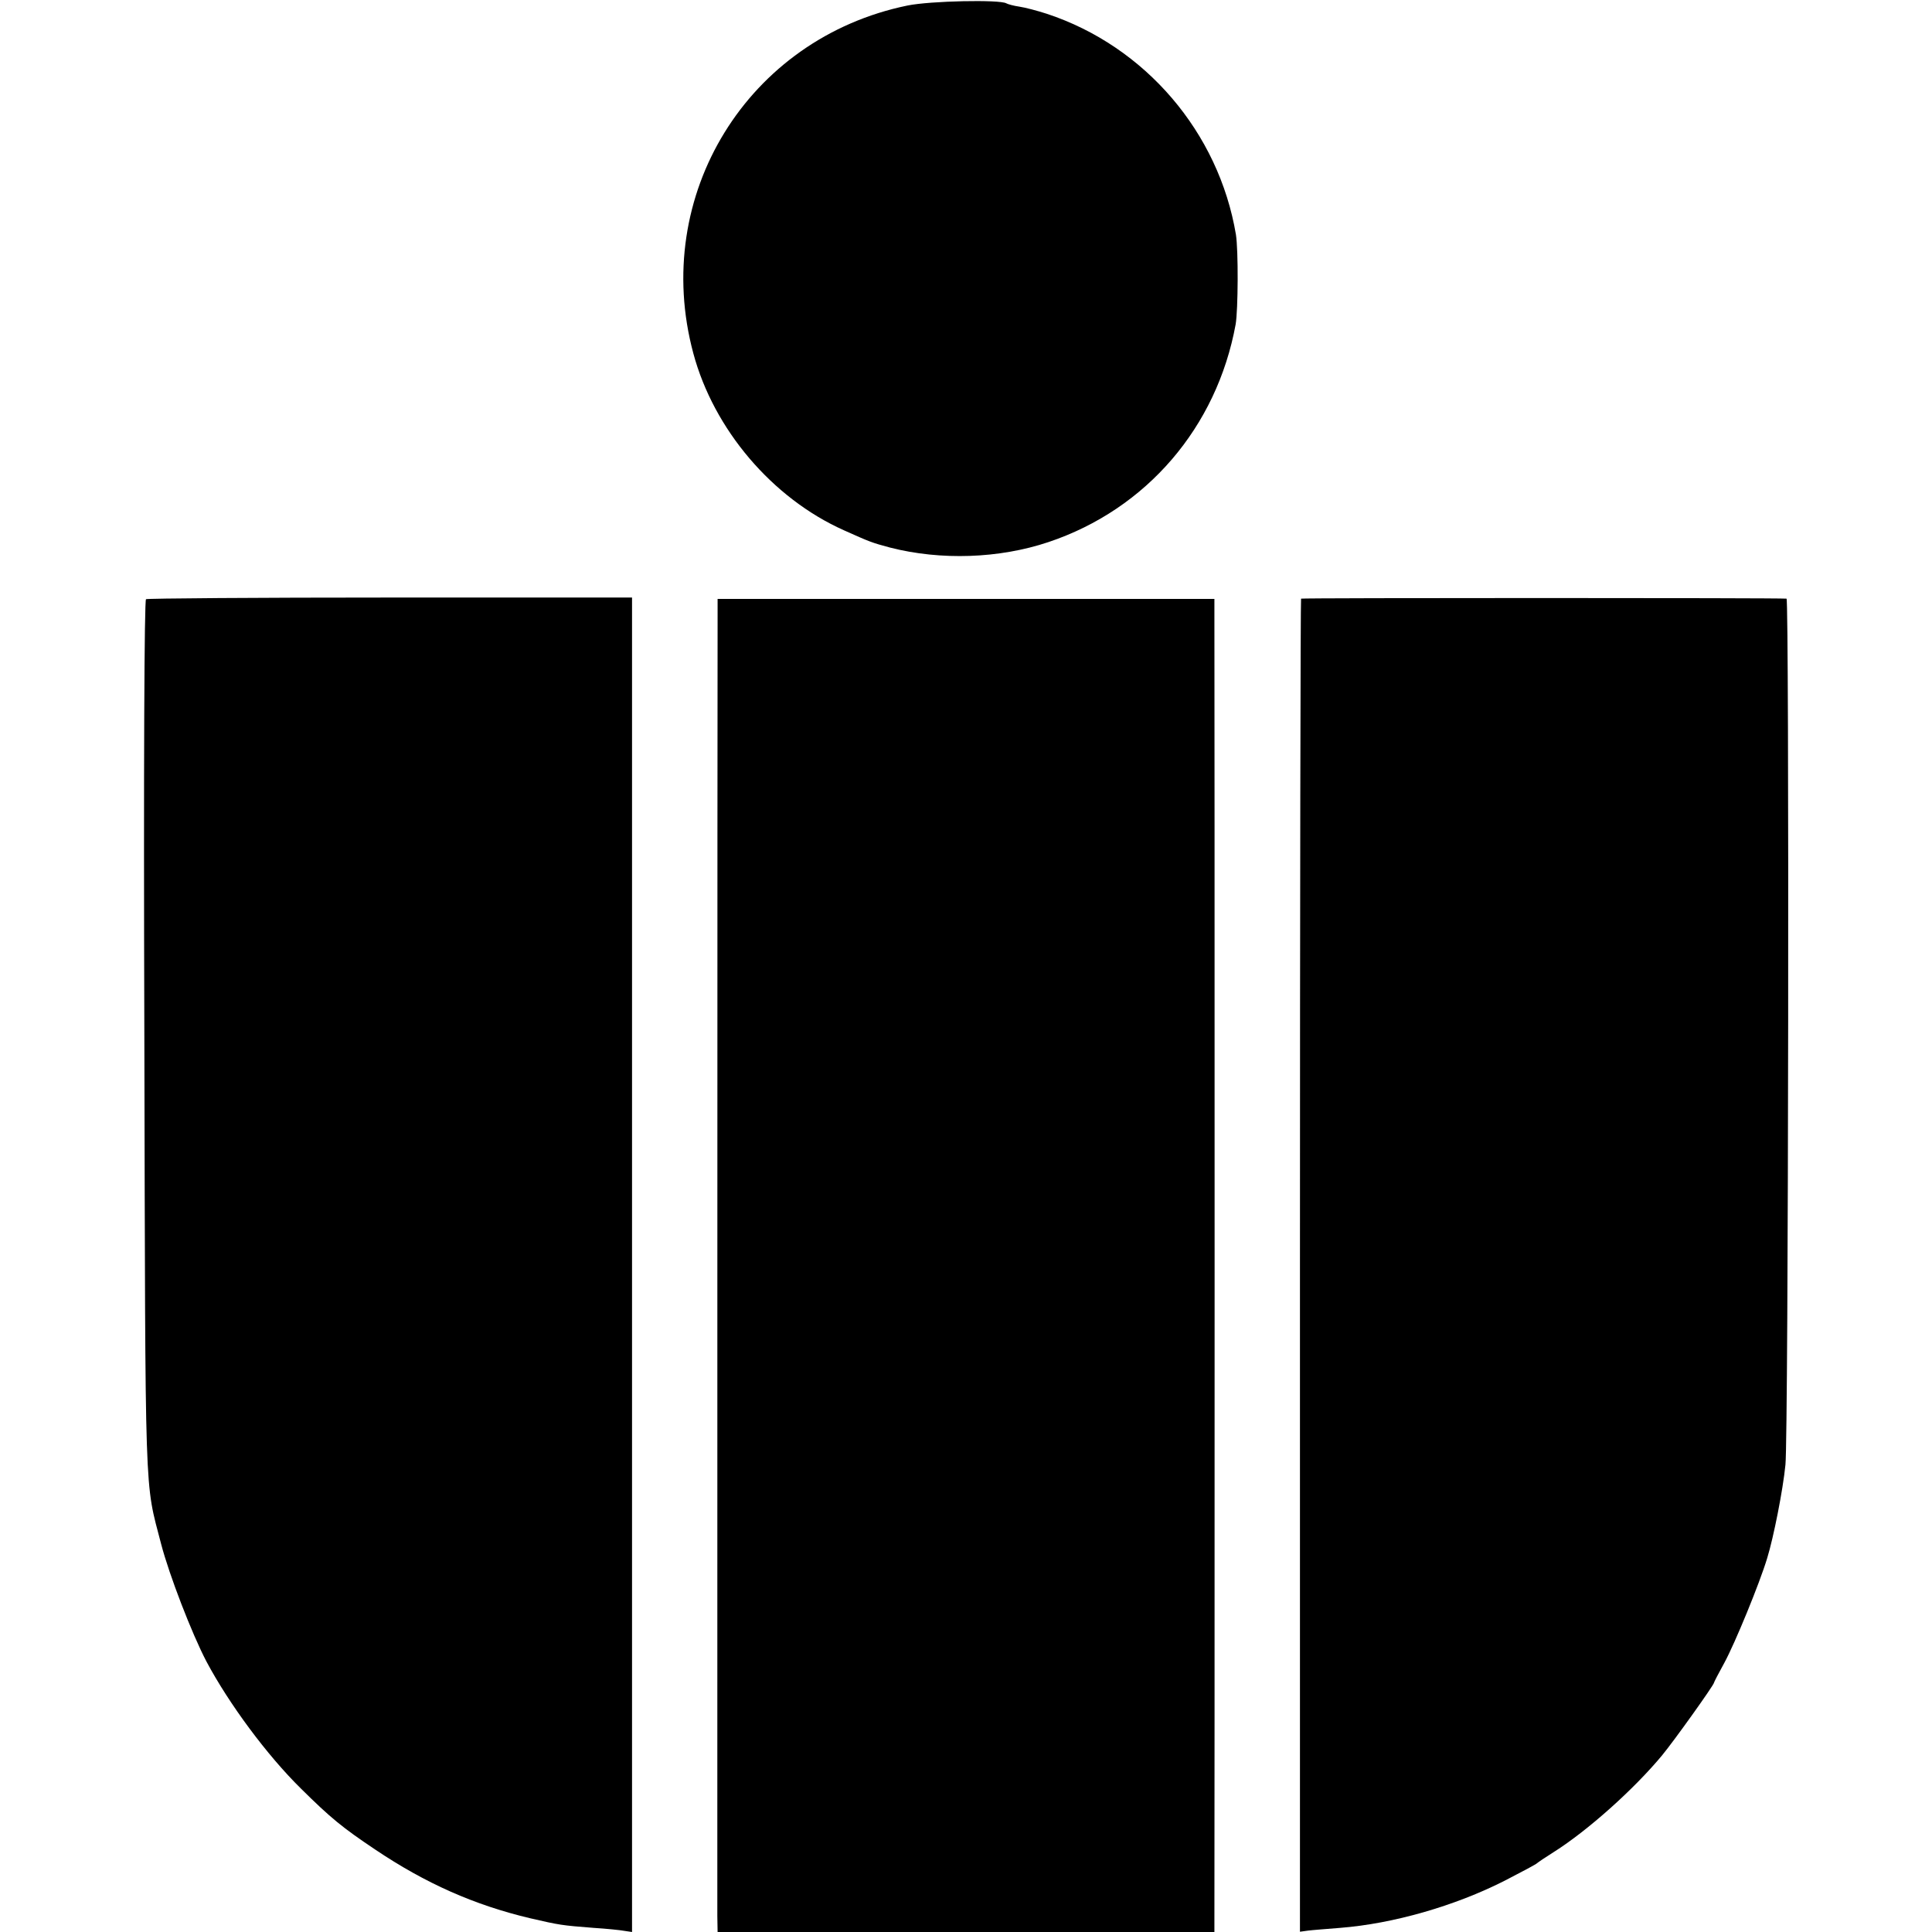 <?xml version="1.0" standalone="no"?>
<!DOCTYPE svg PUBLIC "-//W3C//DTD SVG 20010904//EN"
 "http://www.w3.org/TR/2001/REC-SVG-20010904/DTD/svg10.dtd">
<svg version="1.0" xmlns="http://www.w3.org/2000/svg"
 width="700pt" height="700pt" viewBox="0 0 700 700"
 preserveAspectRatio="xMidYMid meet">
<g transform="translate(0,700) scale(0.1,-0.1)"
fill="#000000" stroke="none">
<path d="M3288 6980 c-579 -119 -930 -688 -776 -1260 74 -276 286 -525 545
-641 96 -43 101 -45 168 -63 184 -47 395 -40 574 20 355 119 610 416 678 789
9 53 10 268 1 325 -62 370 -328 682 -685 800 -34 11 -79 23 -100 26 -21 3 -42
9 -47 12 -24 14 -274 9 -358 -8z"/>
<path d="M529 4829 c-6 -4 -9 -588 -6 -1585 4 -1720 0 -1603 61 -1839 29 -111
111 -324 164 -425 82 -154 220 -340 342 -460 108 -107 151 -142 269 -221 183
-123 359 -201 561 -249 108 -25 115 -26 230 -35 47 -3 97 -8 113 -11 l27 -4 0
2417 0 2418 -876 0 c-482 0 -880 -3 -885 -6z"/>
<path d="M4714 4831 c-2 -2 -4 -1090 -4 -2417 l0 -2413 29 4 c15 2 68 6 117
10 191 15 415 79 596 171 62 32 115 60 118 64 3 3 30 21 60 40 122 77 290 227
392 350 43 52 188 255 188 263 0 2 17 35 38 73 38 70 127 286 155 379 23 75
57 246 66 338 11 102 14 3137 4 3138 -28 3 -1755 3 -1759 0z"/>
<path d="M2600 4763 c-1 -113 -1 -4644 -1 -4705 l1 -58 900 0 900 0 0 23 c1
29 1 4685 0 4755 l0 52 -900 0 -900 0 0 -67z"/>
</g>
</svg>

